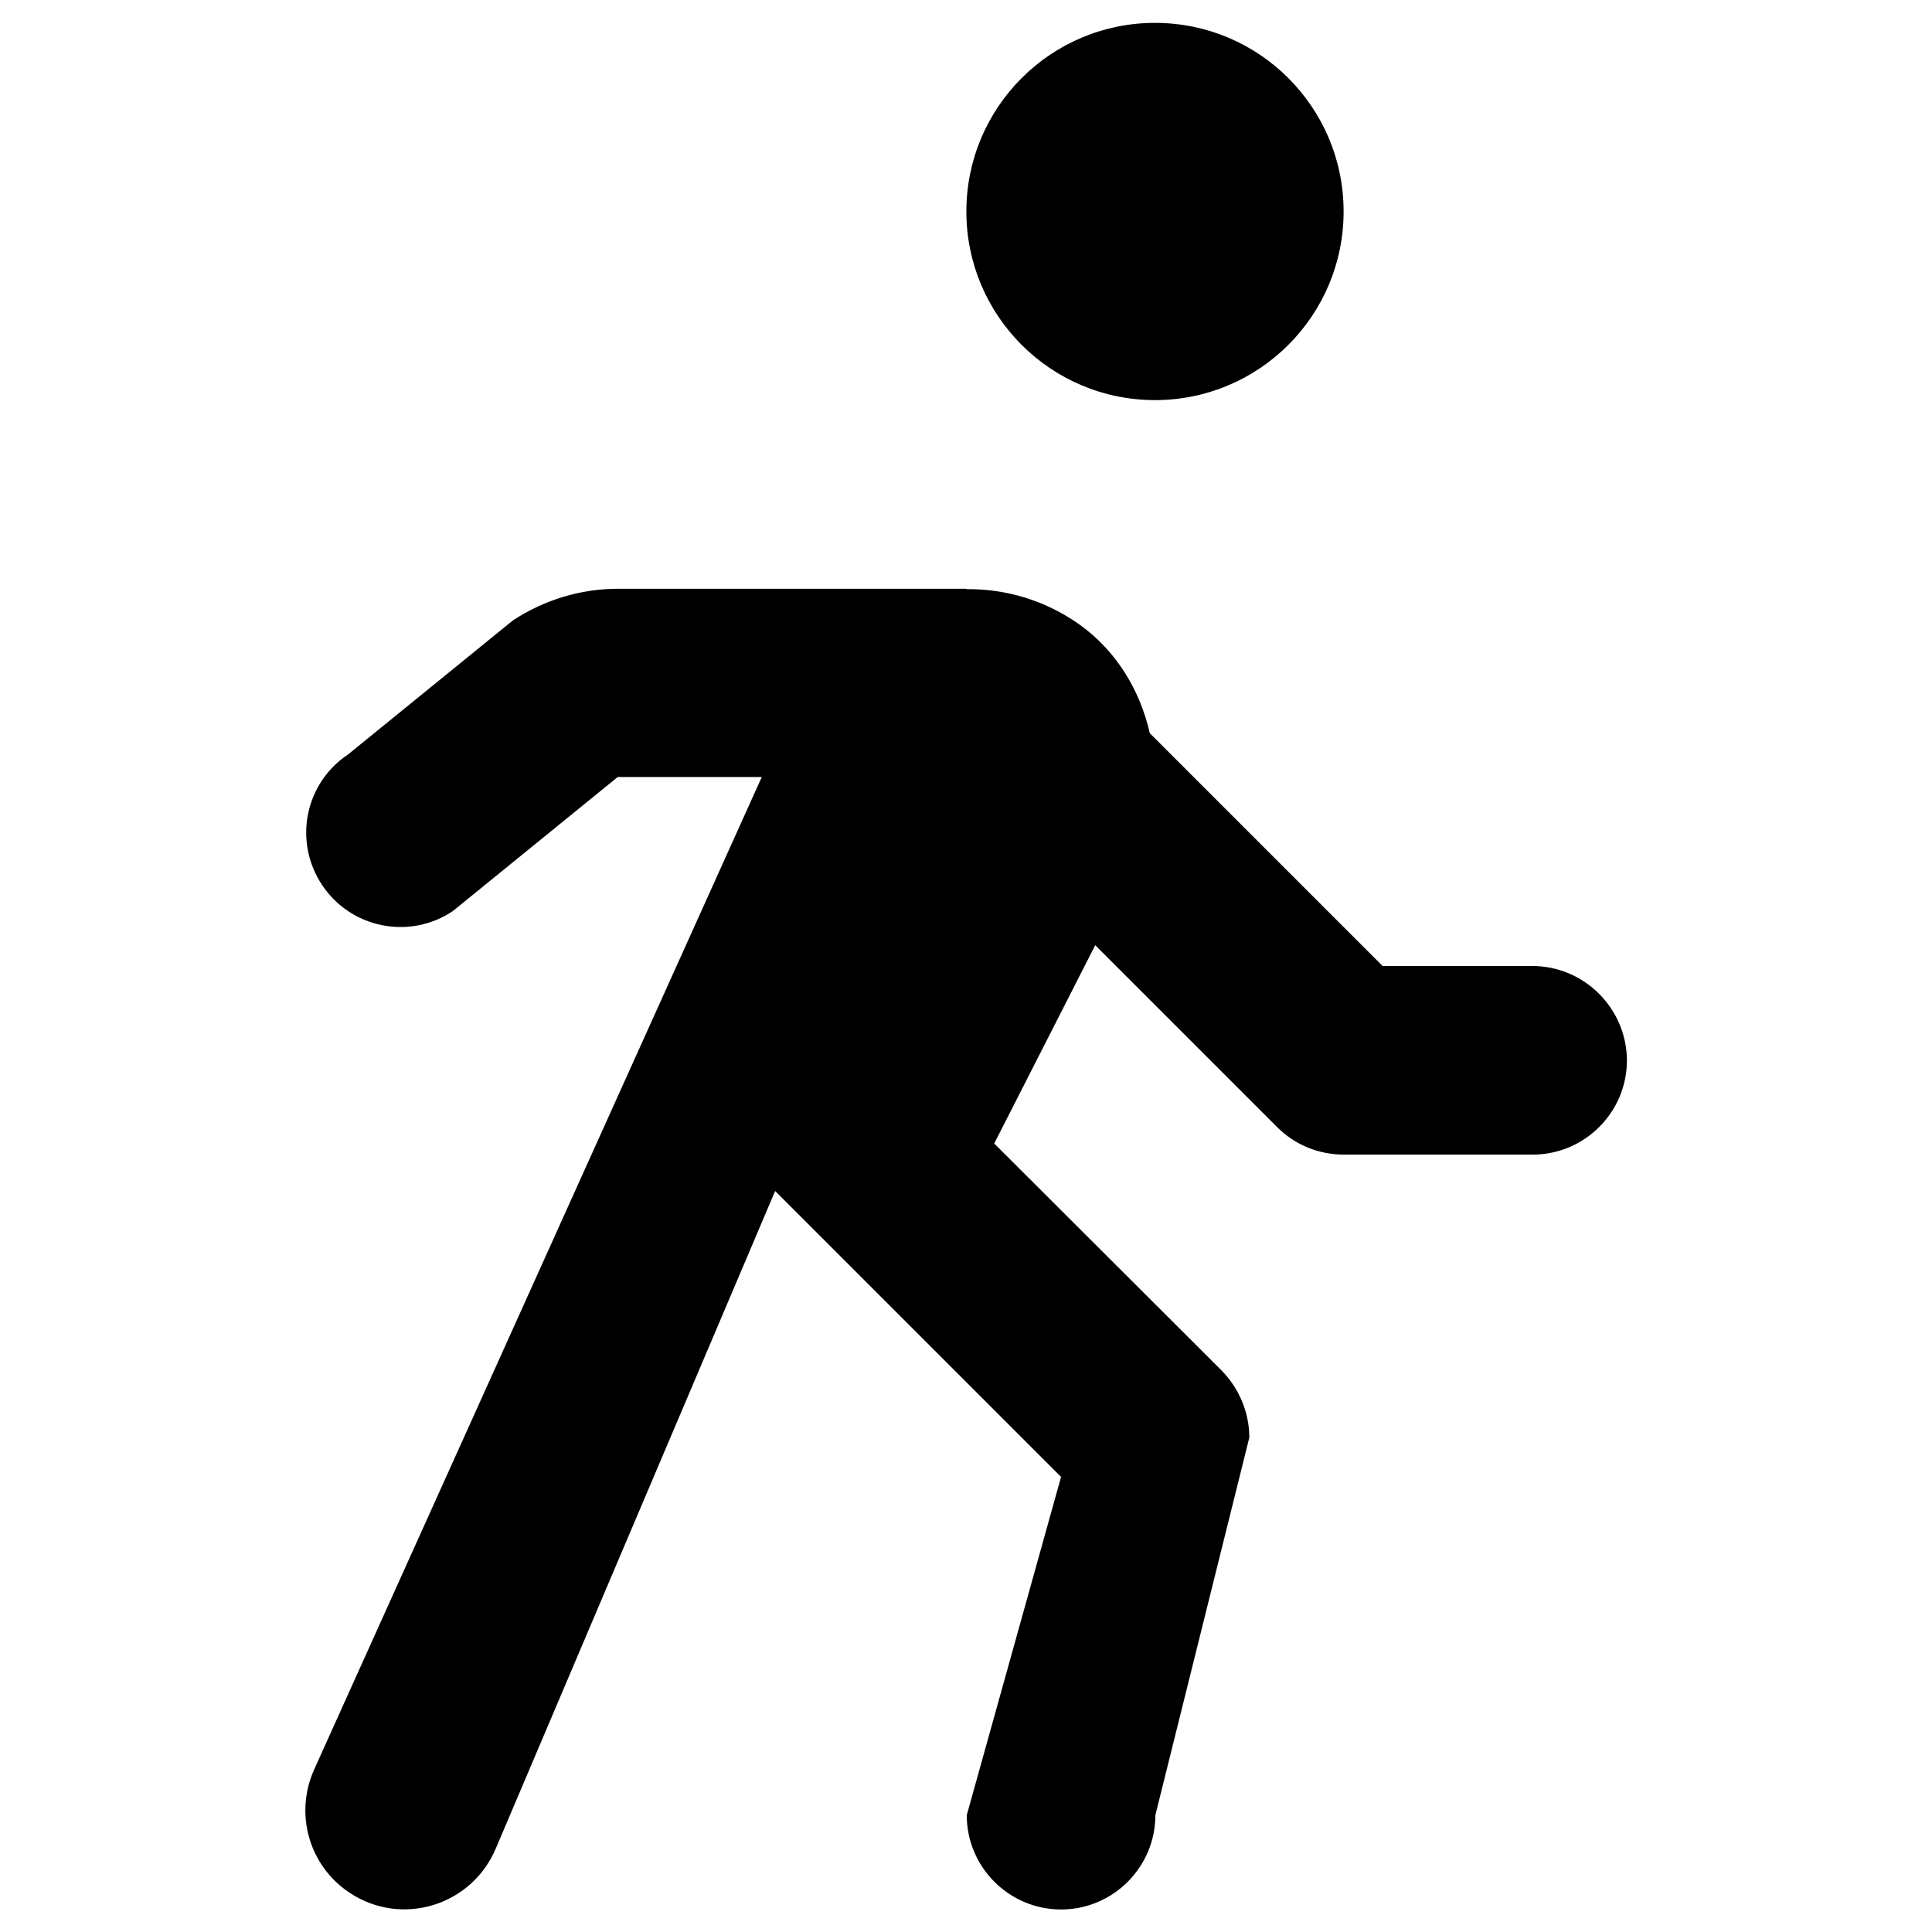 <?xml version="1.0" encoding="UTF-8"?>
<!-- Uploaded to: SVG Repo, www.svgrepo.com, Generator: SVG Repo Mixer Tools -->
<svg fill="#000000" width="800px" height="800px" version="1.1" viewBox="144 144 512 512" xmlns="http://www.w3.org/2000/svg">
 <g>
  <path d="m500.07 200.05c0 27.605-22.379 49.984-49.984 49.984-27.609 0-49.988-22.379-49.988-49.984 0-27.609 22.379-49.988 49.988-49.988 27.605 0 49.984 22.379 49.984 49.988"/>
  <path d="m550.06 400h-39.656l-61.695-61.695c-2.559-11.219-8.66-21.551-18.402-28.633-9.348-6.691-19.875-9.645-30.207-9.543v-0.098h-92.398c-9.84 0-19.484 2.953-27.75 8.363l-43.691 35.523c-11.512 7.676-14.562 23.125-6.887 34.637 7.676 11.512 23.223 14.562 34.637 6.887l43.691-35.523 38.18-0.004-118.67 263.12c-5.215 11.711-1.277 25.484 9.445 32.57 13.777 9.152 32.375 3.445 38.77-11.809l73.996-174.17 75.77 75.77-24.992 89.645c0 13.777 11.219 24.992 24.992 24.992 13.777 0 24.992-11.219 24.992-24.992l24.898-100.07c0-6.594-2.656-12.988-7.281-17.711l-60.32-60.223 26.766-52.547 48.215 48.215c4.723 4.723 11.02 7.281 17.711 7.281h49.988c13.777 0 24.992-11.219 24.992-24.992-0.098-13.777-11.312-24.992-25.09-24.992z"/>
 </g>
</svg>